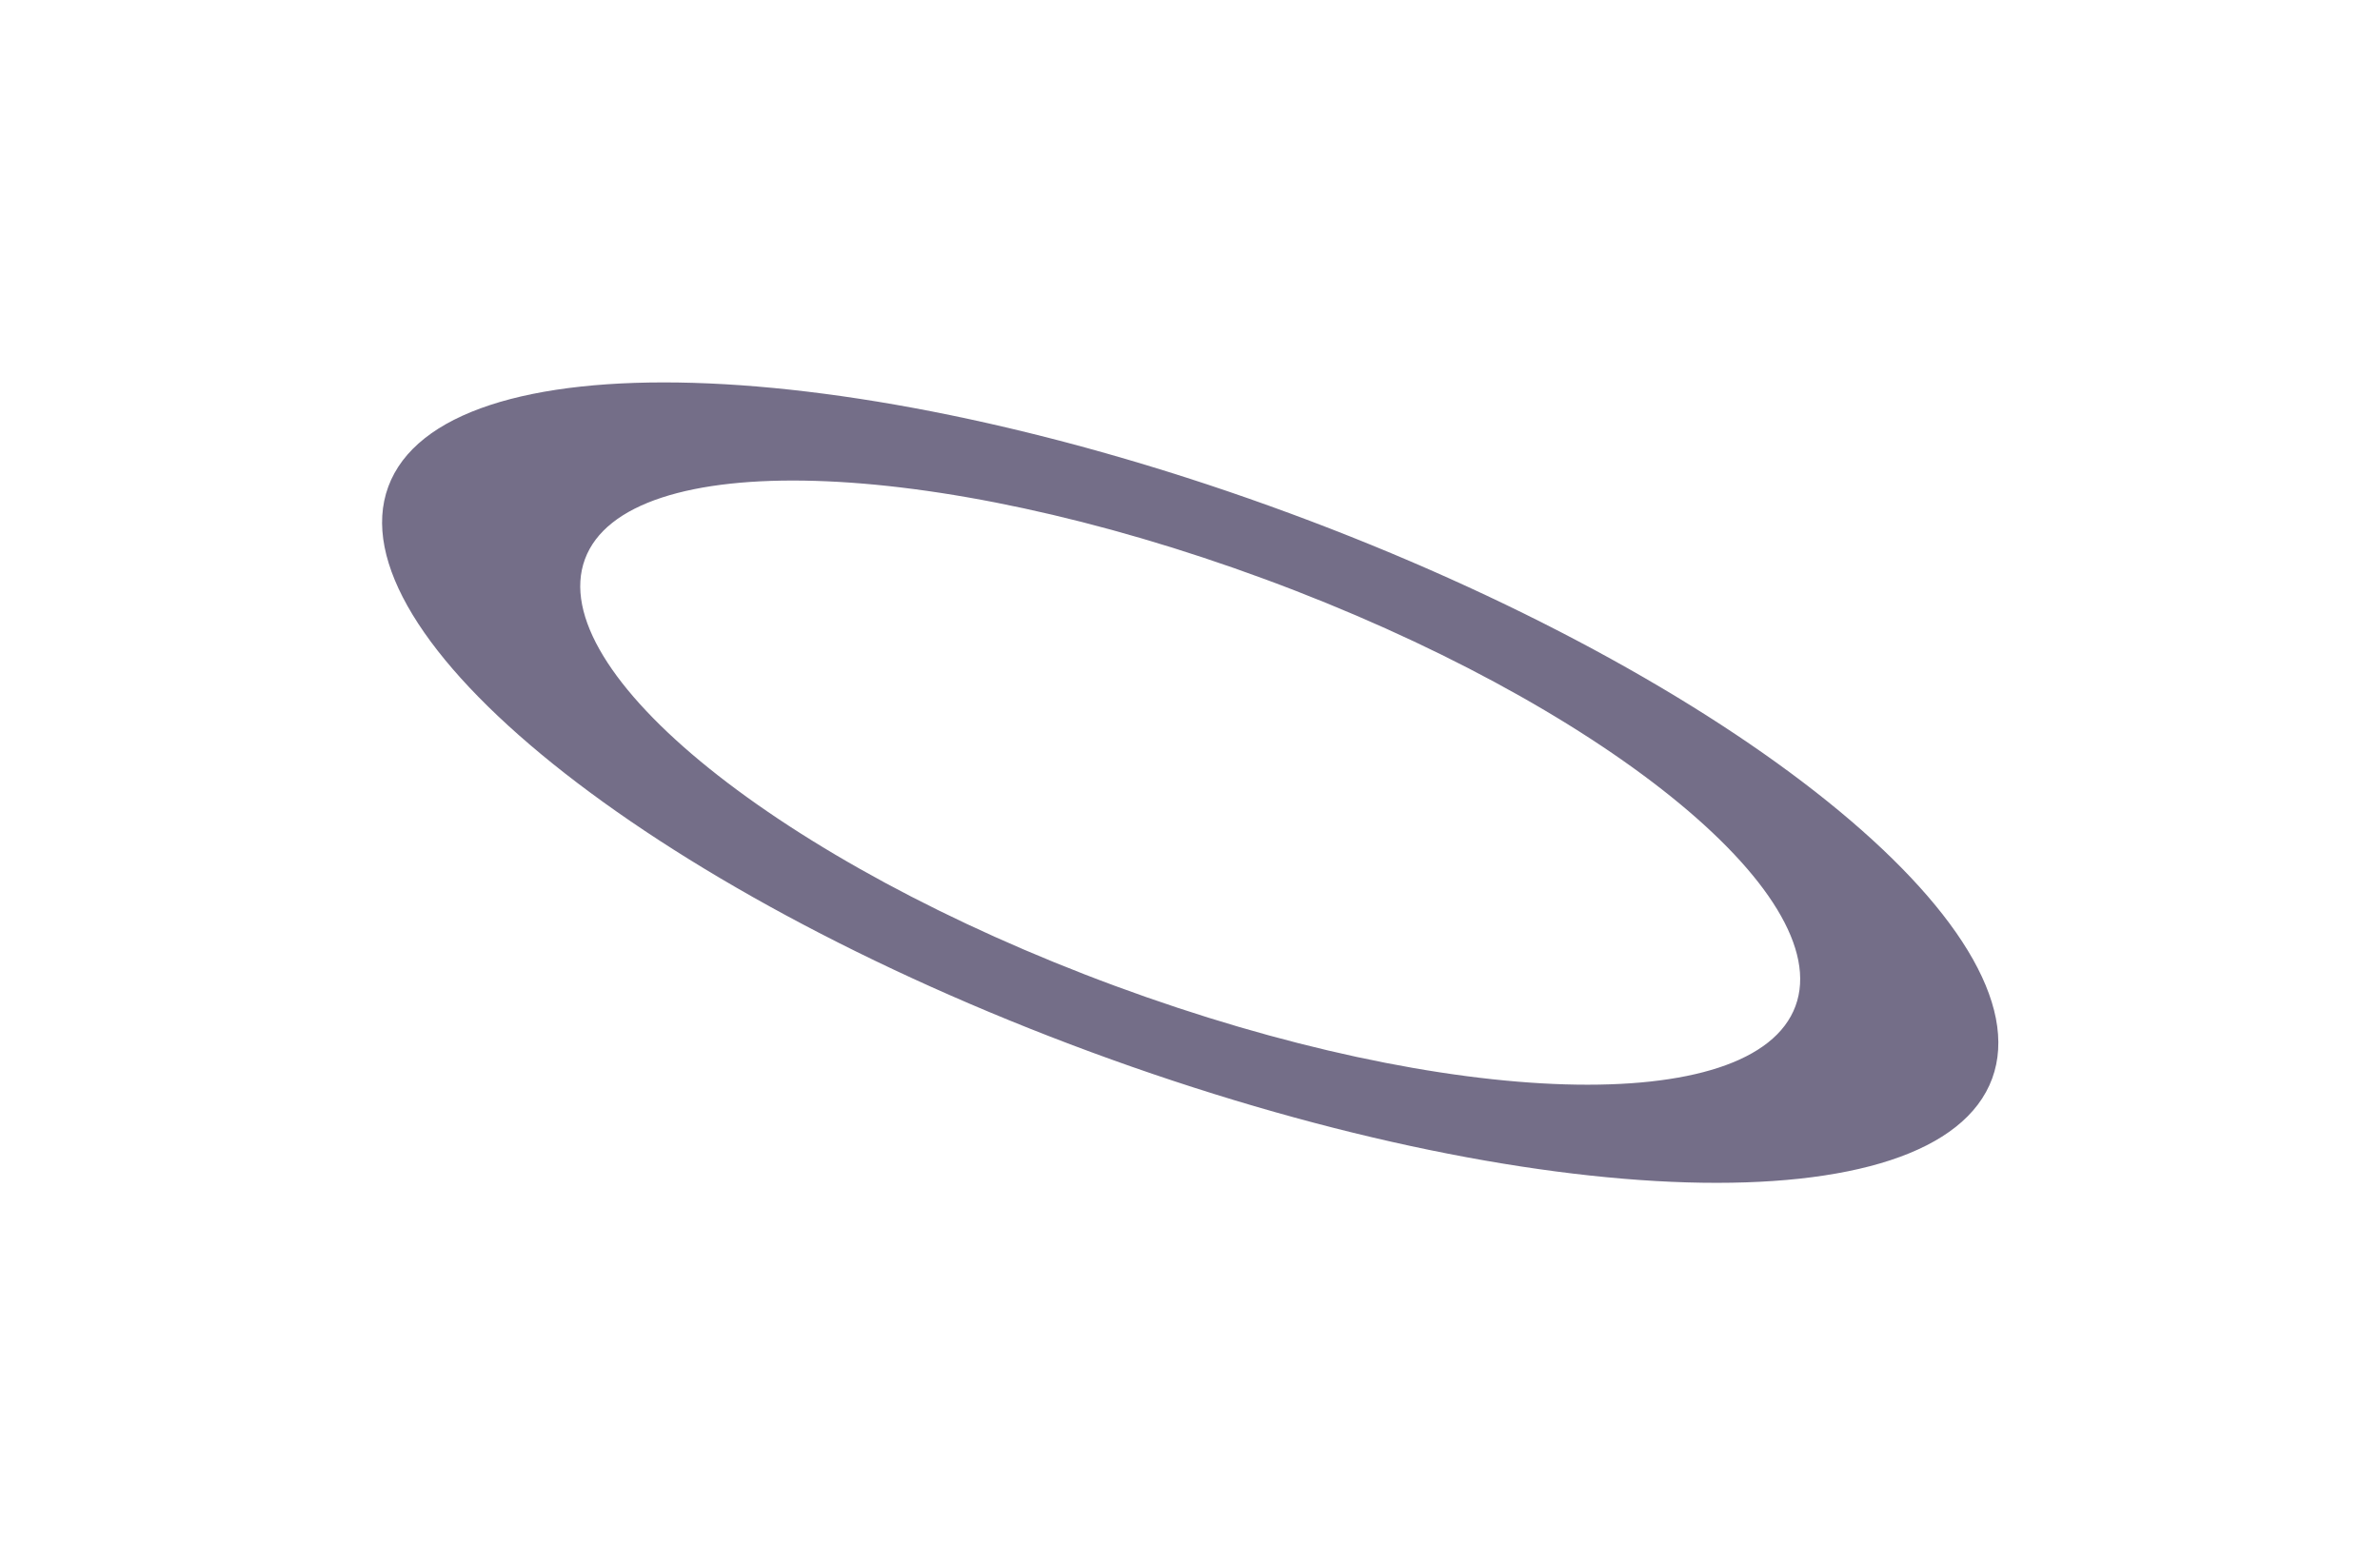<svg width="1895" height="1246" viewBox="0 0 1895 1246" fill="none" xmlns="http://www.w3.org/2000/svg">
<g opacity="0.7" filter="url(#filter0_f_165_5)">
<path d="M1586.17 858.866C1542.44 977.322 1221.13 967.827 868.497 837.658C515.865 707.49 265.447 505.94 309.173 387.484C352.899 269.028 674.211 278.523 1026.84 408.691C1379.48 538.86 1629.89 740.41 1586.17 858.866ZM465.733 445.275C432.728 534.686 621.744 686.816 887.911 785.067C1154.08 883.318 1396.6 890.485 1429.61 801.075C1462.61 711.664 1273.6 559.534 1007.43 461.283C741.264 363.031 498.737 355.864 465.733 445.275Z" fill="#393156"/>
</g>
<defs>
<filter id="filter0_f_165_5" x="0.581" y="0.863" width="1894.18" height="1244.62" filterUnits="userSpaceOnUse" color-interpolation-filters="sRGB">
<feFlood flood-opacity="0" result="BackgroundImageFix"/>
<feBlend mode="normal" in="SourceGraphic" in2="BackgroundImageFix" result="shape"/>
<feGaussianBlur stdDeviation="151.818" result="effect1_foregroundBlur_165_5"/>
</filter>
</defs>
</svg>
